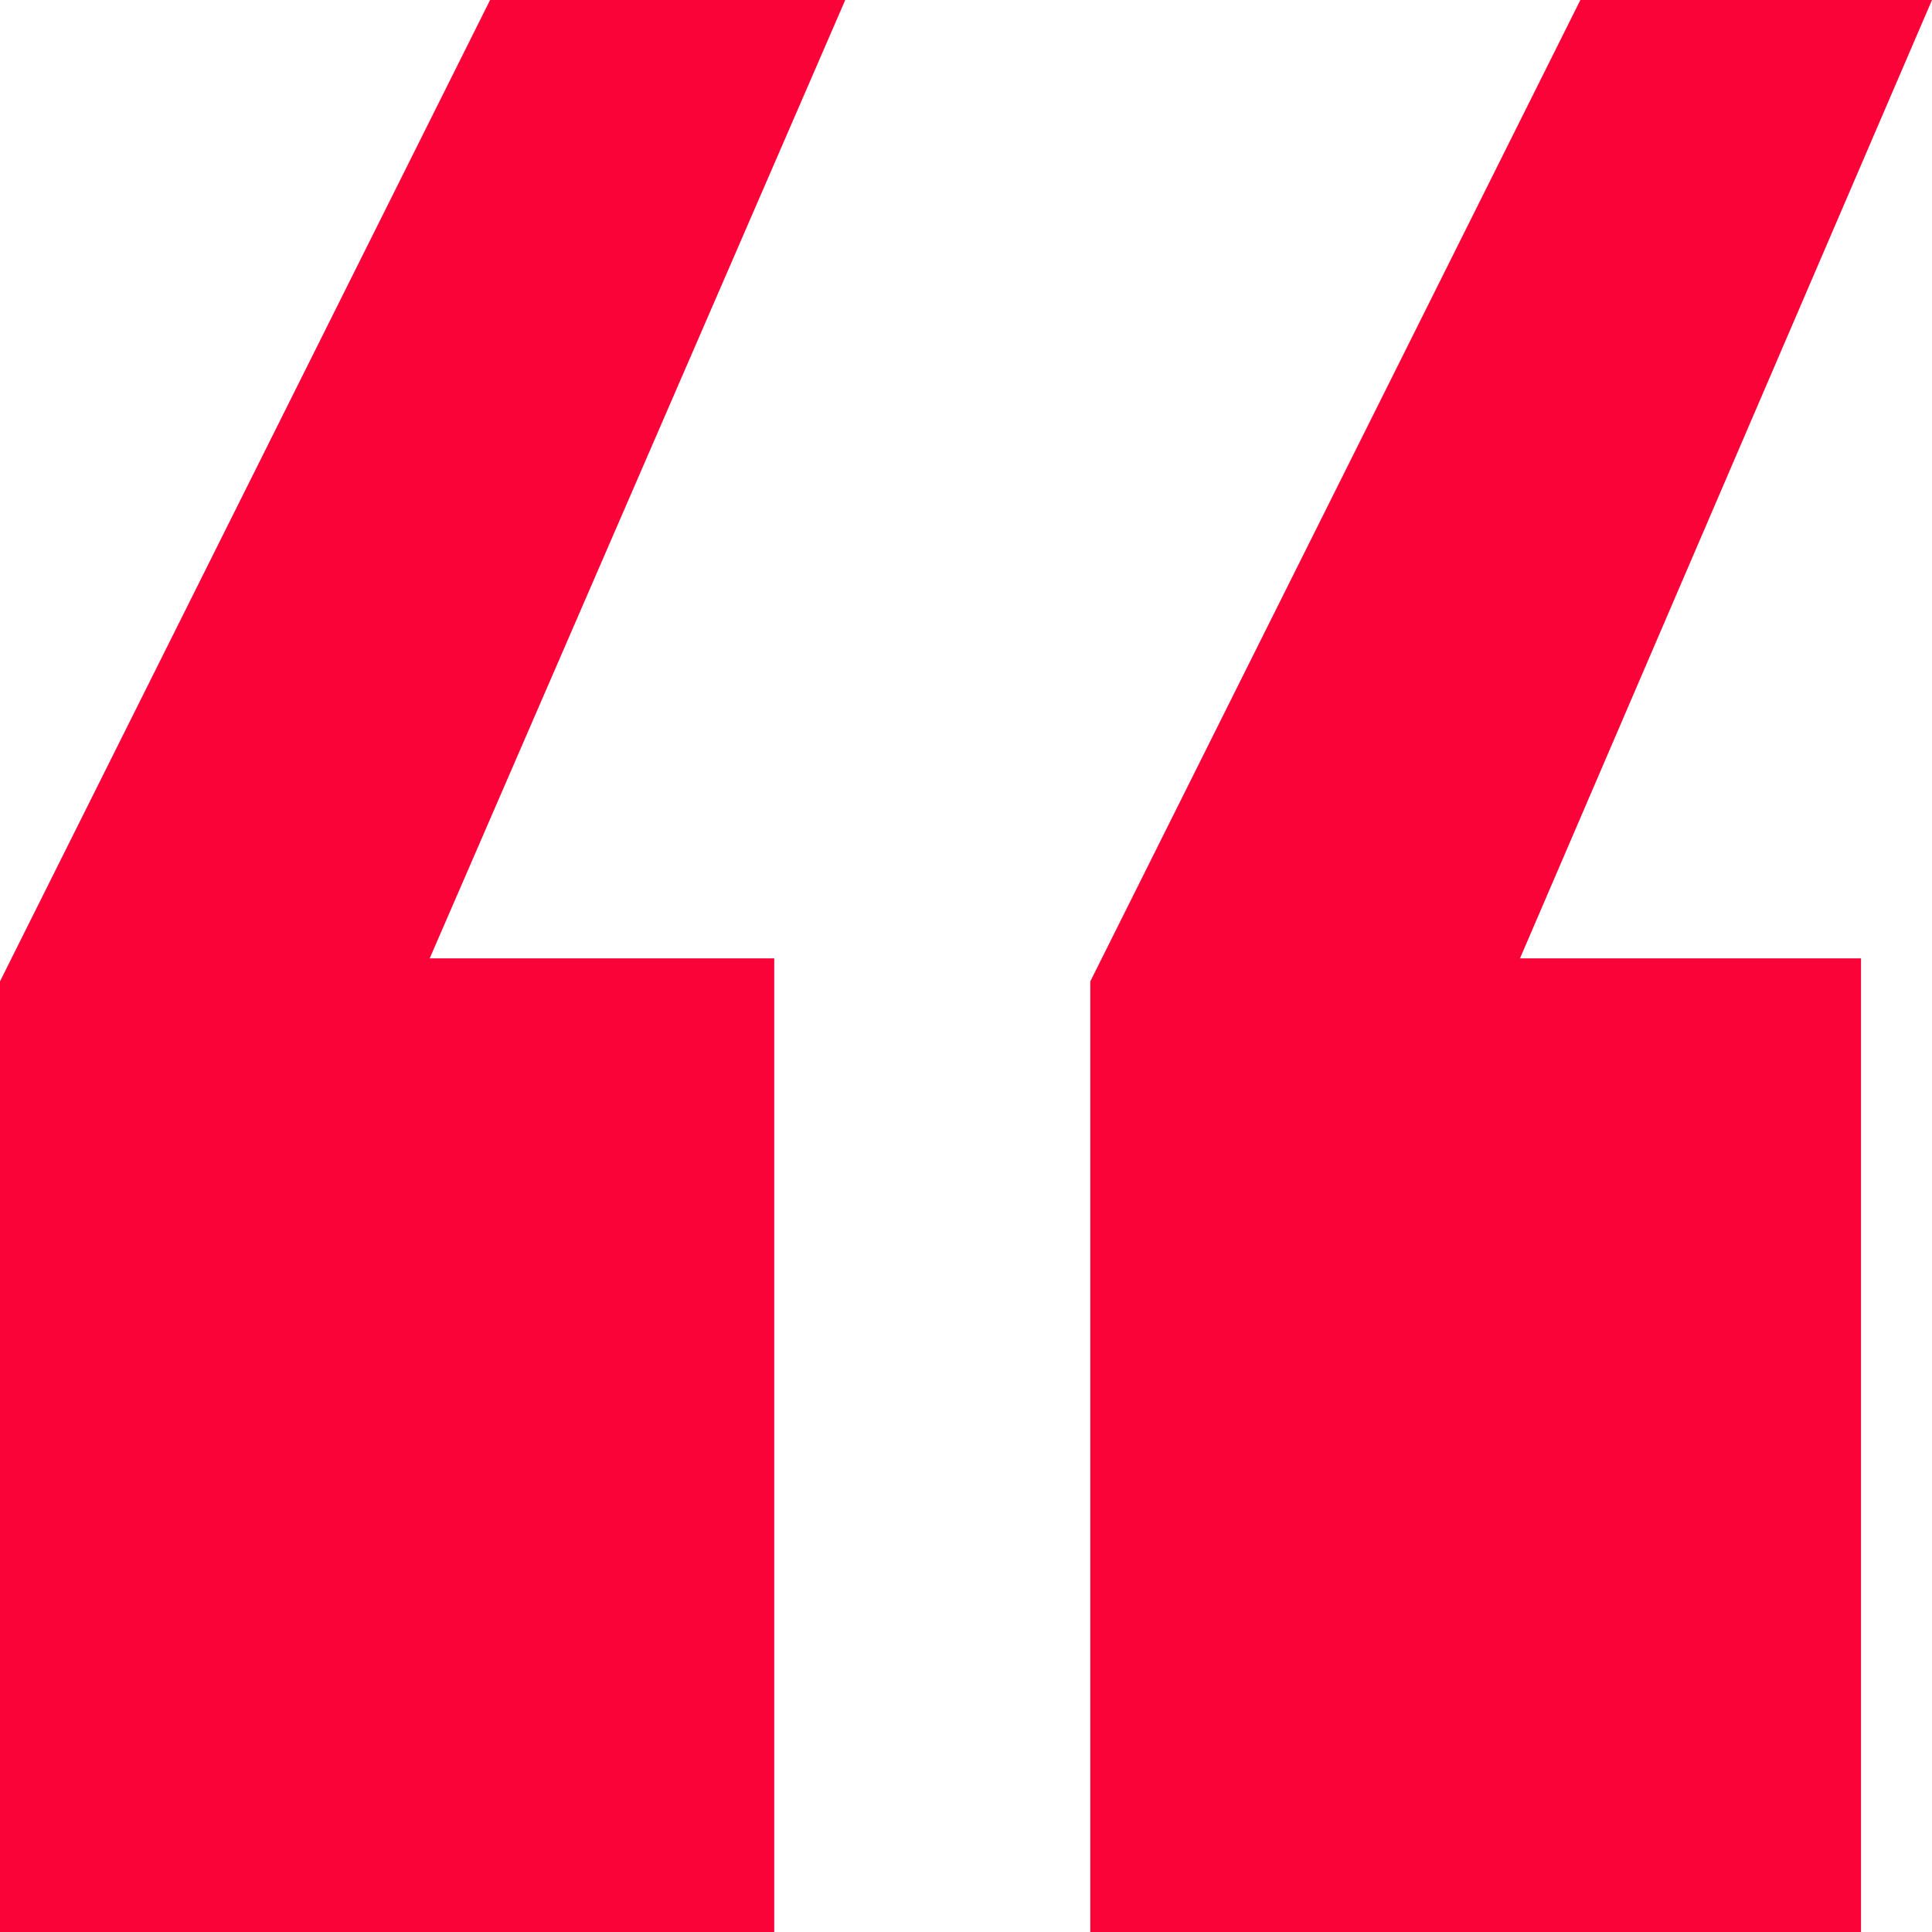<svg width="24" height="24" viewBox="0 0 24 24" fill="none" xmlns="http://www.w3.org/2000/svg">
<path d="M23.118 24H13.544V12.191L19.632 0H24L18.882 11.905H23.118V24ZM9.618 24H0V12.191L6.088 0H10.5L5.338 11.905H9.618V24Z" fill="#FA0339"/>
</svg>
